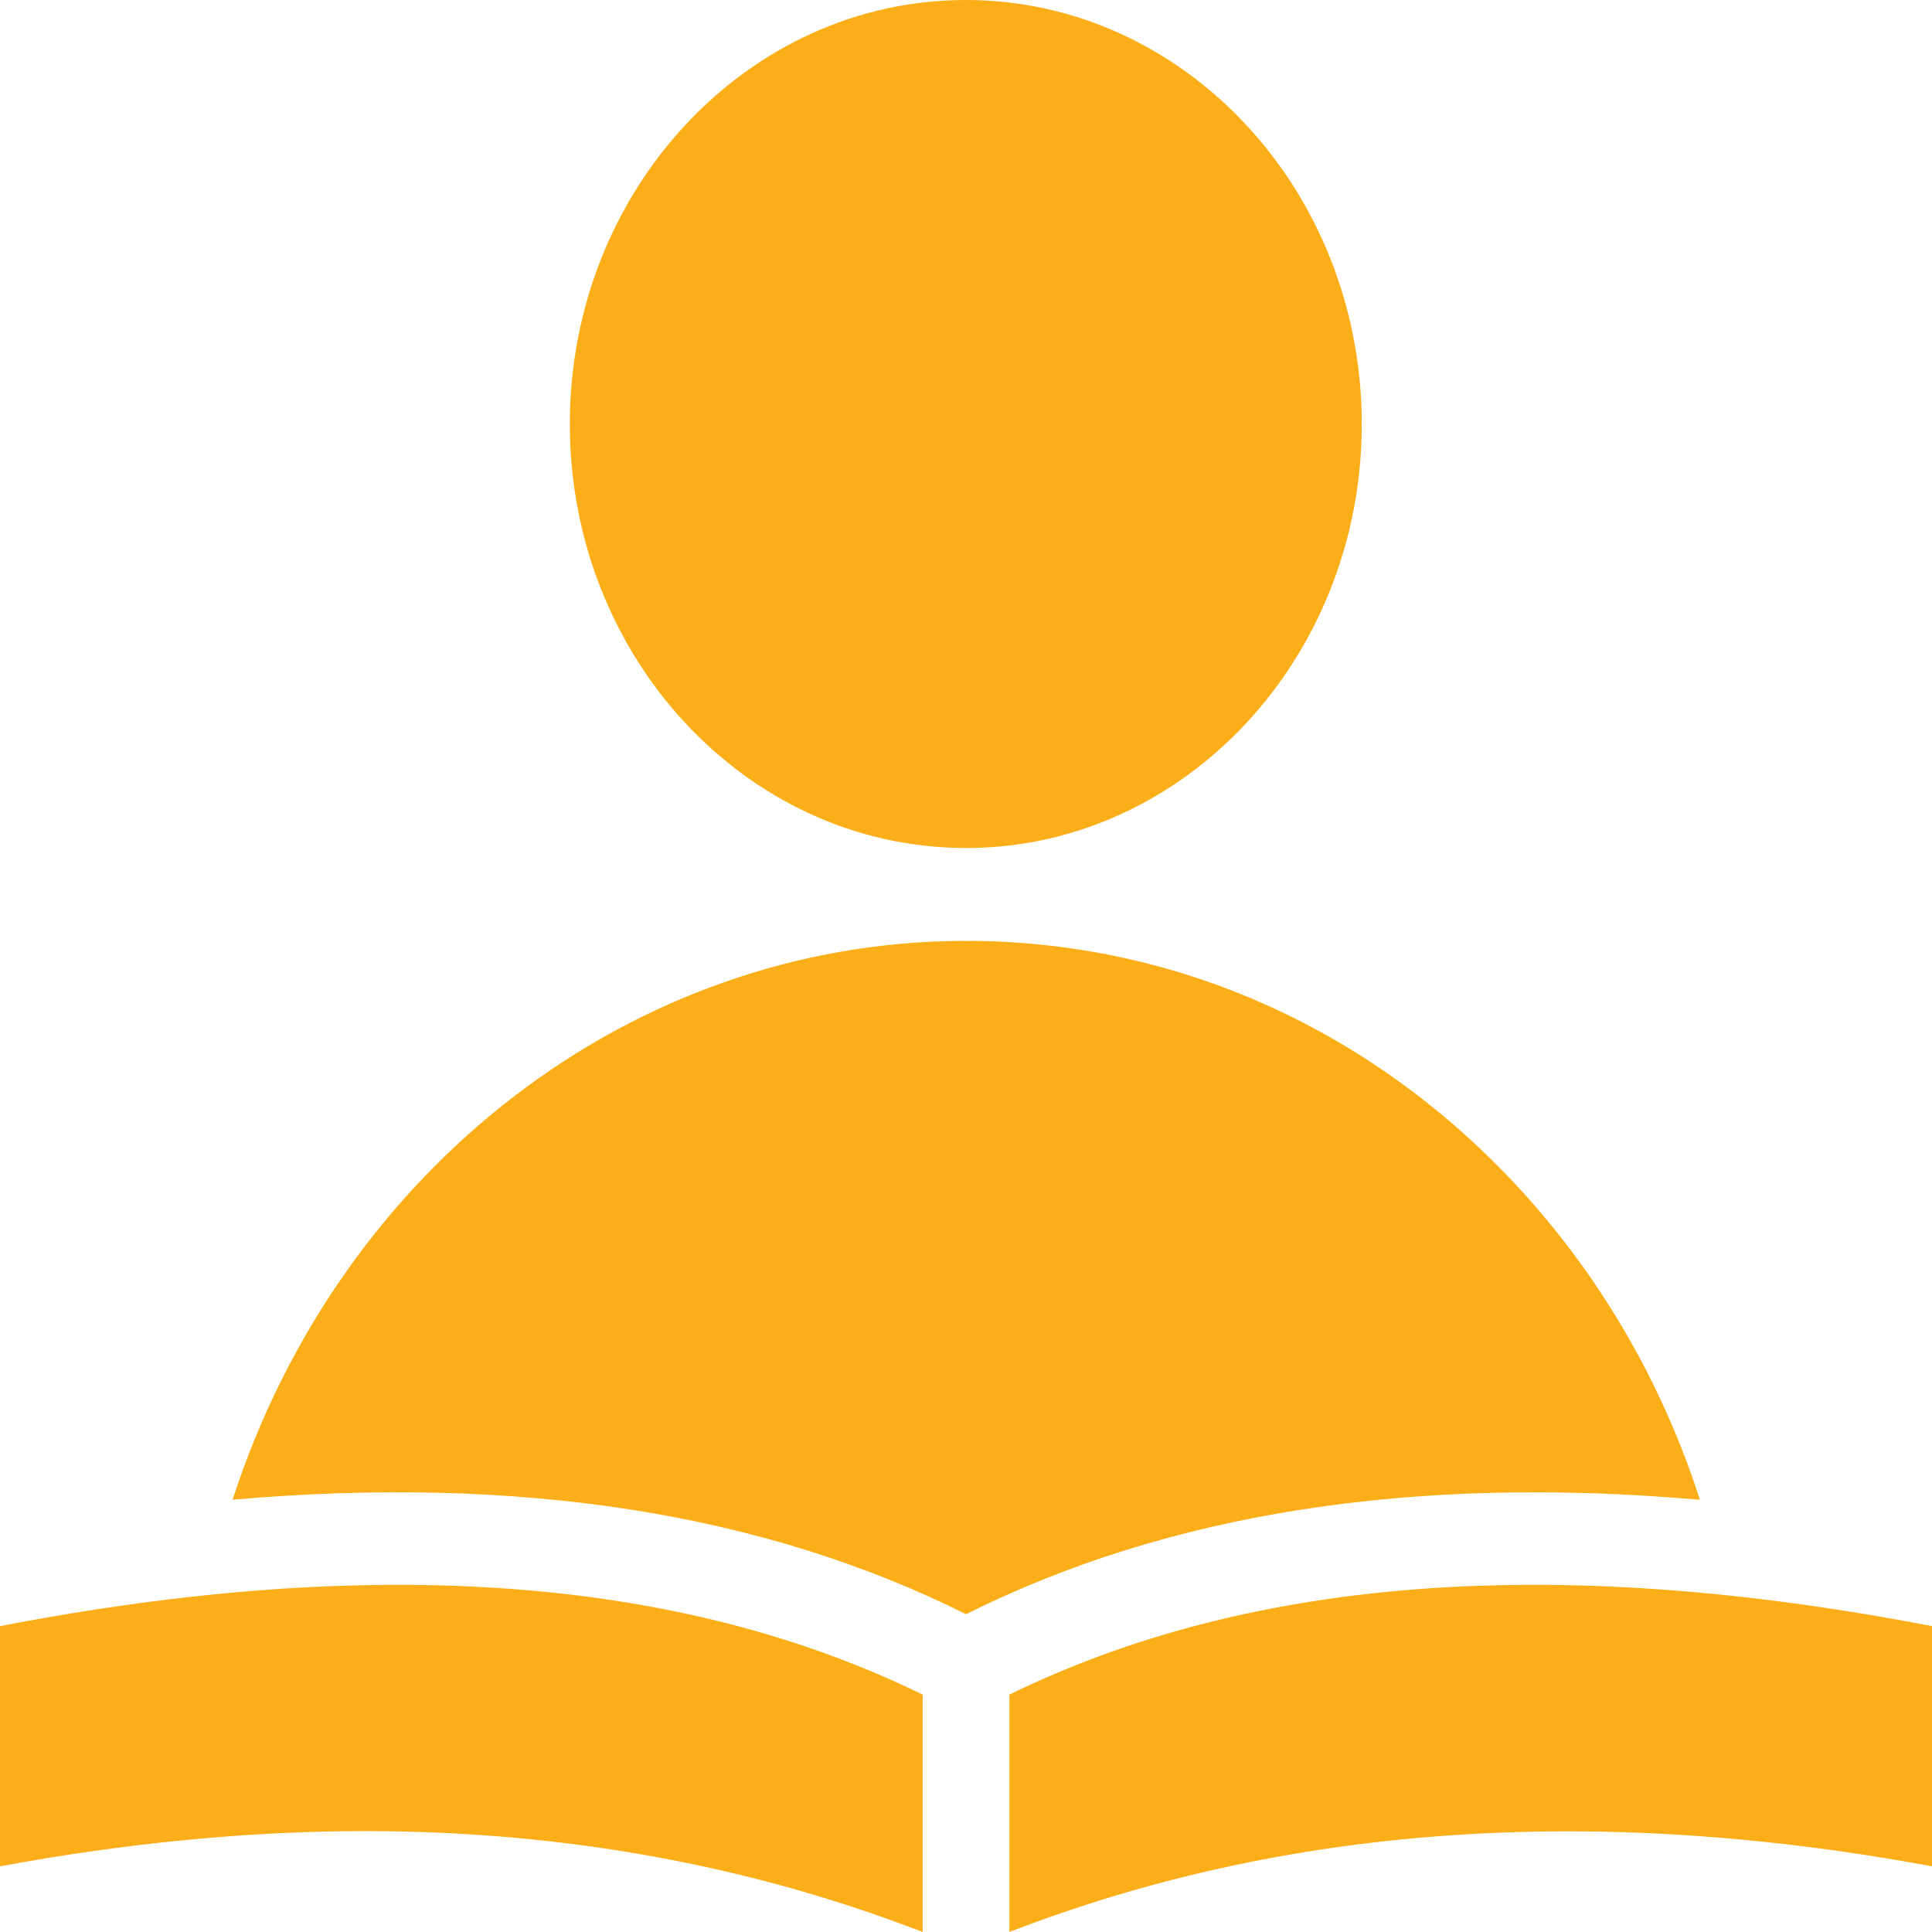 <?xml version="1.0" encoding="UTF-8"?>
<svg xmlns="http://www.w3.org/2000/svg" width="32" height="32" viewBox="0 0 32 32" fill="none">
  <path d="M0 26.934V30.912C2.091 30.525 4.124 30.329 6.054 30.329C9.315 30.329 12.415 30.89 15.282 32V28.068C11.283 26.113 6.213 25.734 0 26.934Z" fill="#FBAE17"></path>
  <path d="M15.944 14.045C15.961 14.045 15.979 14.043 15.996 14.043C16.013 14.043 16.029 14.045 16.046 14.046C19.64 14.017 22.555 10.88 22.555 7.024C22.555 3.151 19.613 0 15.996 0C12.38 0 9.438 3.151 9.438 7.024C9.438 10.877 12.351 14.014 15.944 14.045Z" fill="#FBAE17"></path>
  <path d="M16.719 28.068V32C21.282 30.235 26.373 29.87 32.001 30.912V26.934C25.788 25.734 20.718 26.113 16.719 28.068Z" fill="#FBAE17"></path>
  <path d="M28.156 24.841C27.527 22.889 26.487 21.1 25.104 19.619C22.685 17.028 19.471 15.598 16.049 15.584C16.032 15.584 16.017 15.587 16 15.587C15.982 15.587 15.965 15.584 15.947 15.584C10.459 15.608 5.629 19.356 3.852 24.84C8.602 24.425 12.643 25.06 16 26.736C19.359 25.059 23.402 24.425 28.156 24.841Z" fill="#FBAE17"></path>
</svg>
